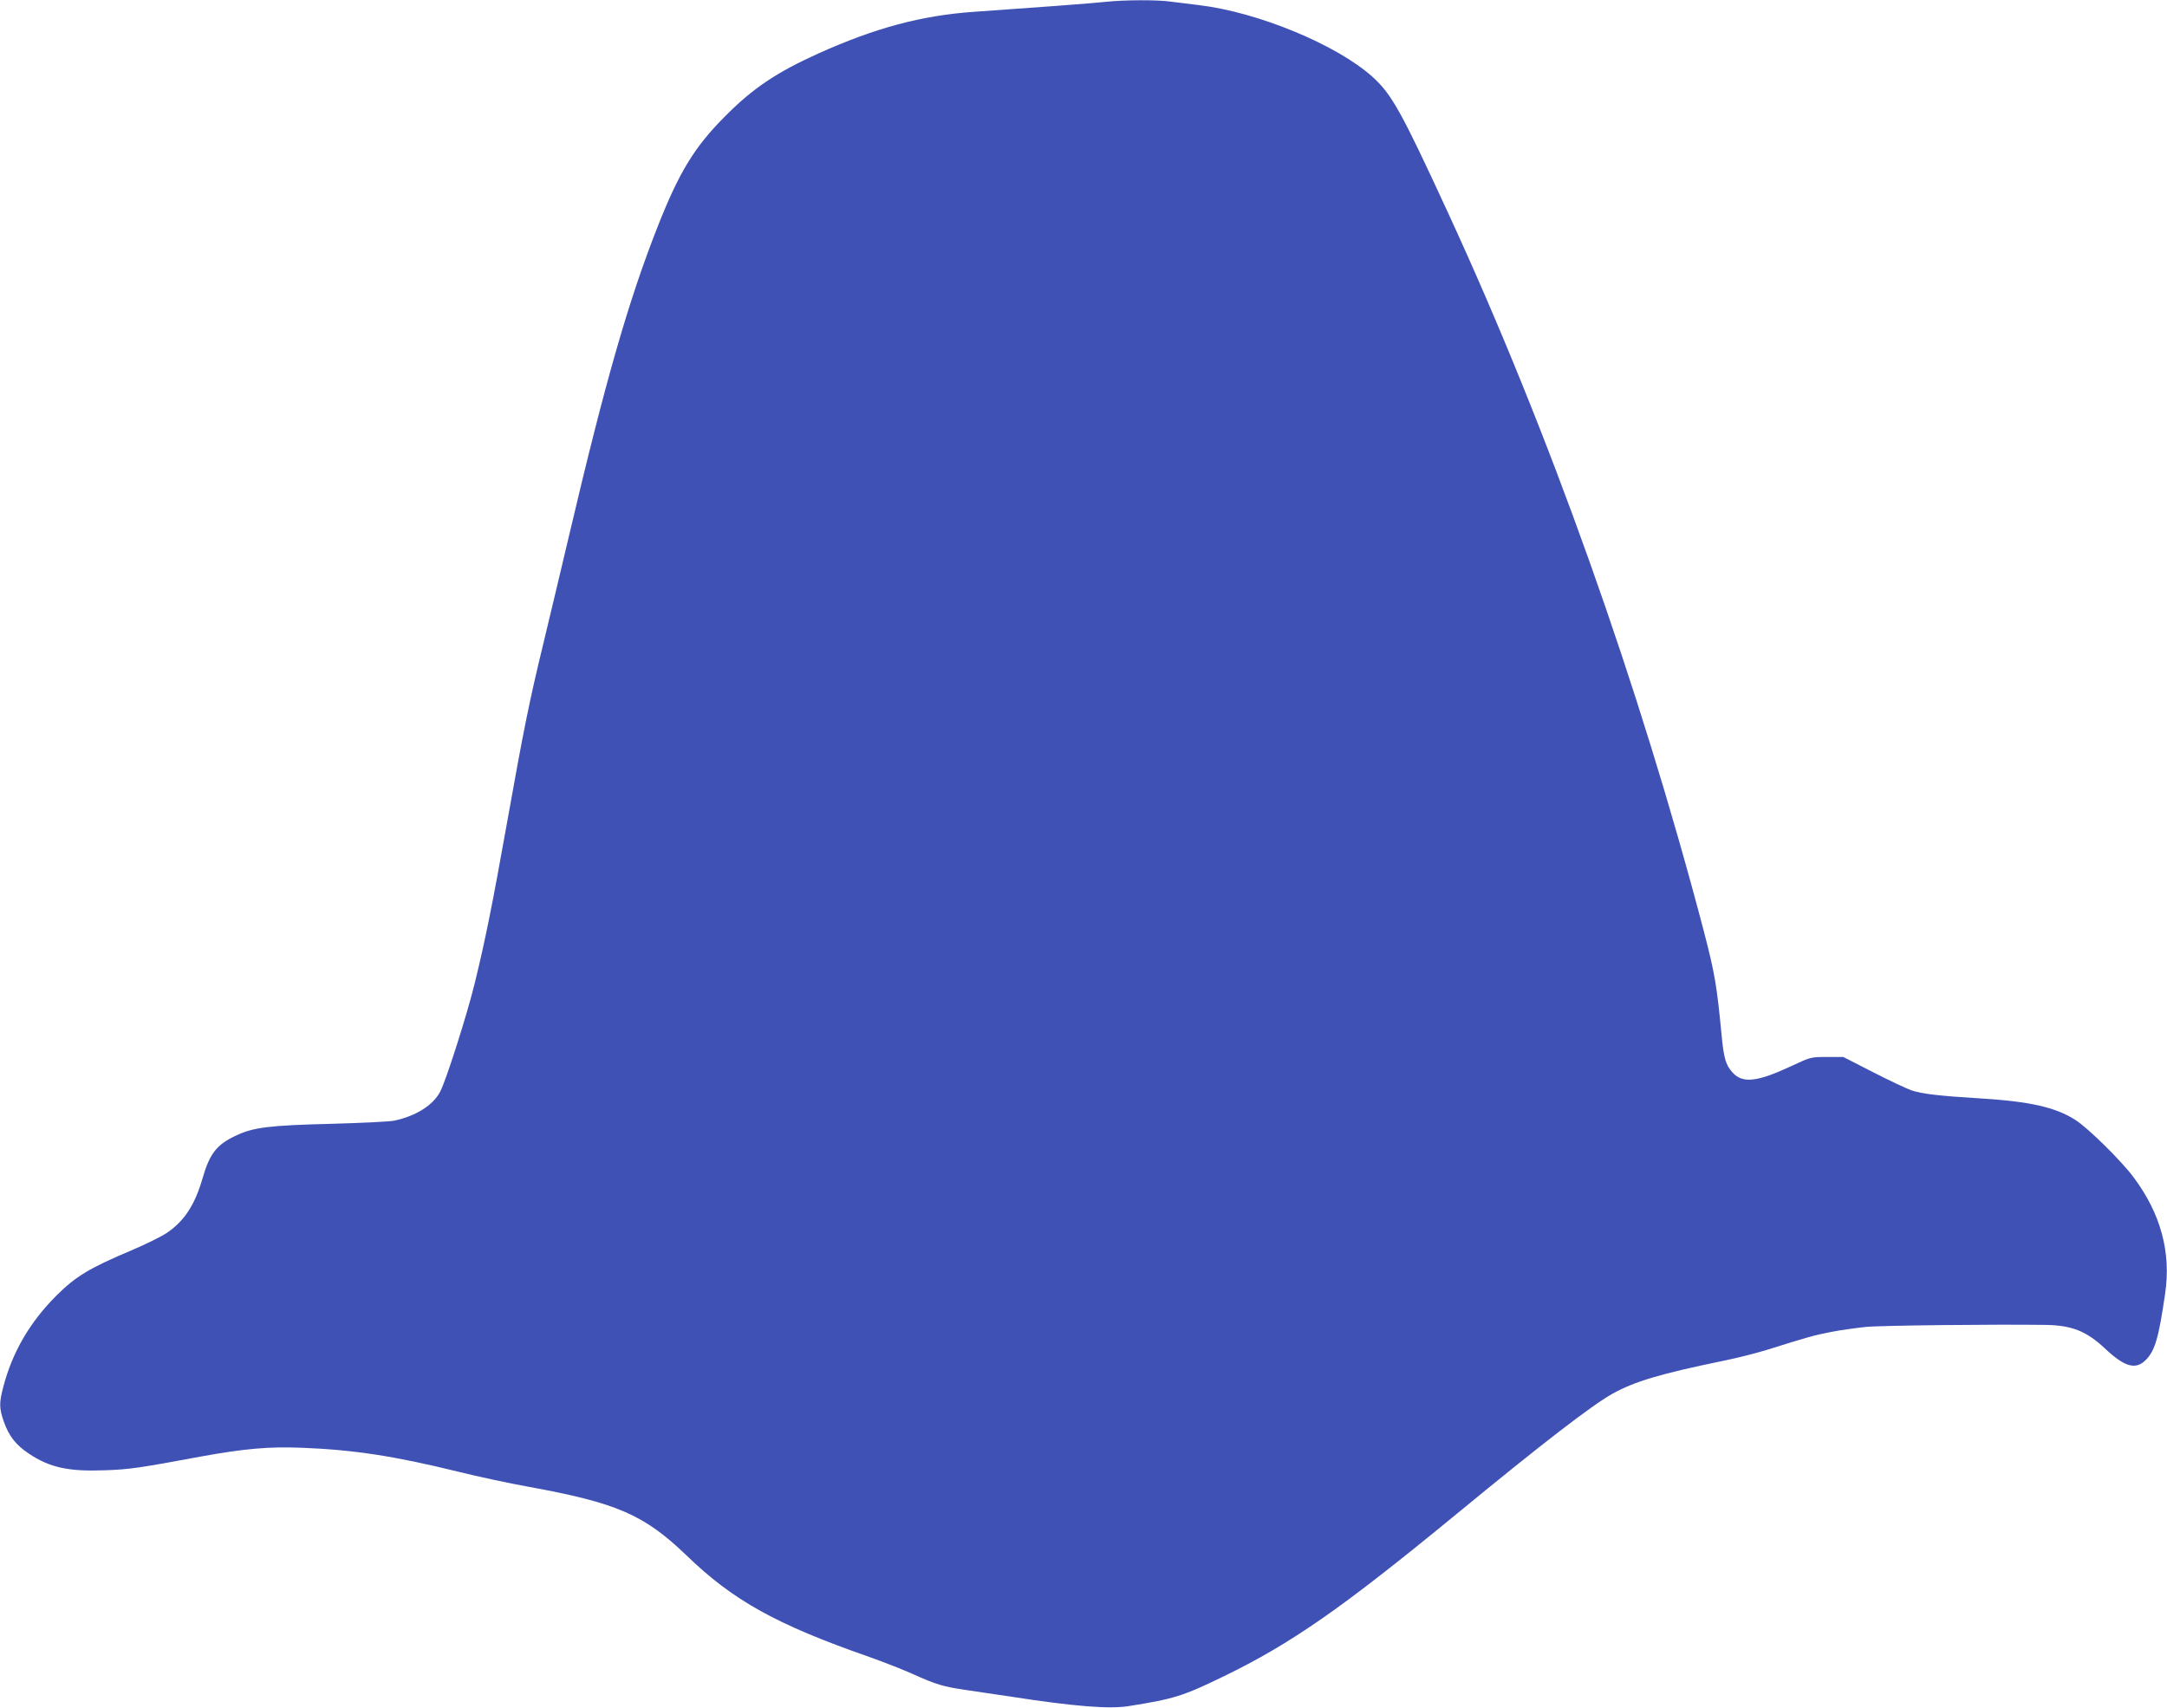 <?xml version="1.0" standalone="no"?>
<!DOCTYPE svg PUBLIC "-//W3C//DTD SVG 20010904//EN"
 "http://www.w3.org/TR/2001/REC-SVG-20010904/DTD/svg10.dtd">
<svg version="1.0" xmlns="http://www.w3.org/2000/svg"
 width="1280pt" height="1009pt" viewBox="0 0 1280 1009"
 preserveAspectRatio="xMidYMid meet">
<g transform="translate(0,1009) scale(0.1,-0.1)"
fill="#3f51b5" stroke="none">
<path d="M6530 10079 c-71 -8 -433 -35 -780 -59 -307 -22 -578 -94 -914 -245
-250 -113 -389 -206 -556 -375 -178 -179 -268 -326 -395 -648 -174 -442 -310
-917 -525 -1832 -45 -190 -112 -473 -150 -630 -83 -342 -116 -505 -214 -1055
-88 -493 -130 -702 -192 -955 -47 -191 -167 -567 -203 -638 -41 -81 -142 -145
-271 -173 -25 -6 -193 -14 -375 -19 -364 -9 -458 -21 -558 -68 -117 -54 -158
-107 -200 -252 -46 -160 -109 -256 -214 -326 -32 -21 -123 -66 -203 -100 -253
-107 -331 -154 -446 -268 -157 -157 -260 -333 -314 -538 -26 -99 -25 -128 3
-209 30 -84 71 -137 148 -188 123 -82 233 -106 448 -98 146 5 206 14 566 81
258 47 405 60 600 52 305 -12 546 -49 920 -141 121 -30 308 -70 415 -89 526
-96 684 -165 935 -406 276 -267 530 -408 1080 -600 82 -29 197 -74 255 -100
139 -63 184 -76 315 -95 61 -9 182 -27 270 -40 369 -57 578 -74 694 -55 266
42 321 60 556 174 404 196 703 405 1385 966 503 414 793 637 914 705 132 73
282 118 656 195 85 17 204 48 265 67 226 71 270 84 369 103 55 11 149 24 207
30 89 9 758 16 1059 12 158 -2 244 -37 352 -138 118 -111 182 -129 242 -70 55
55 77 131 115 393 36 244 -26 473 -187 688 -73 98 -268 290 -343 338 -118 75
-268 109 -559 127 -247 15 -348 27 -410 48 -30 11 -133 59 -228 108 l-174 89
-96 0 c-96 0 -98 -1 -207 -52 -205 -96 -291 -106 -351 -40 -40 44 -52 83 -65
222 -28 293 -40 363 -104 610 -383 1459 -915 2954 -1510 4244 -278 603 -334
704 -448 807 -211 190 -678 383 -1027 424 -52 6 -125 15 -162 20 -78 12 -280
11 -388 -1z"/>
</g>
</svg>
